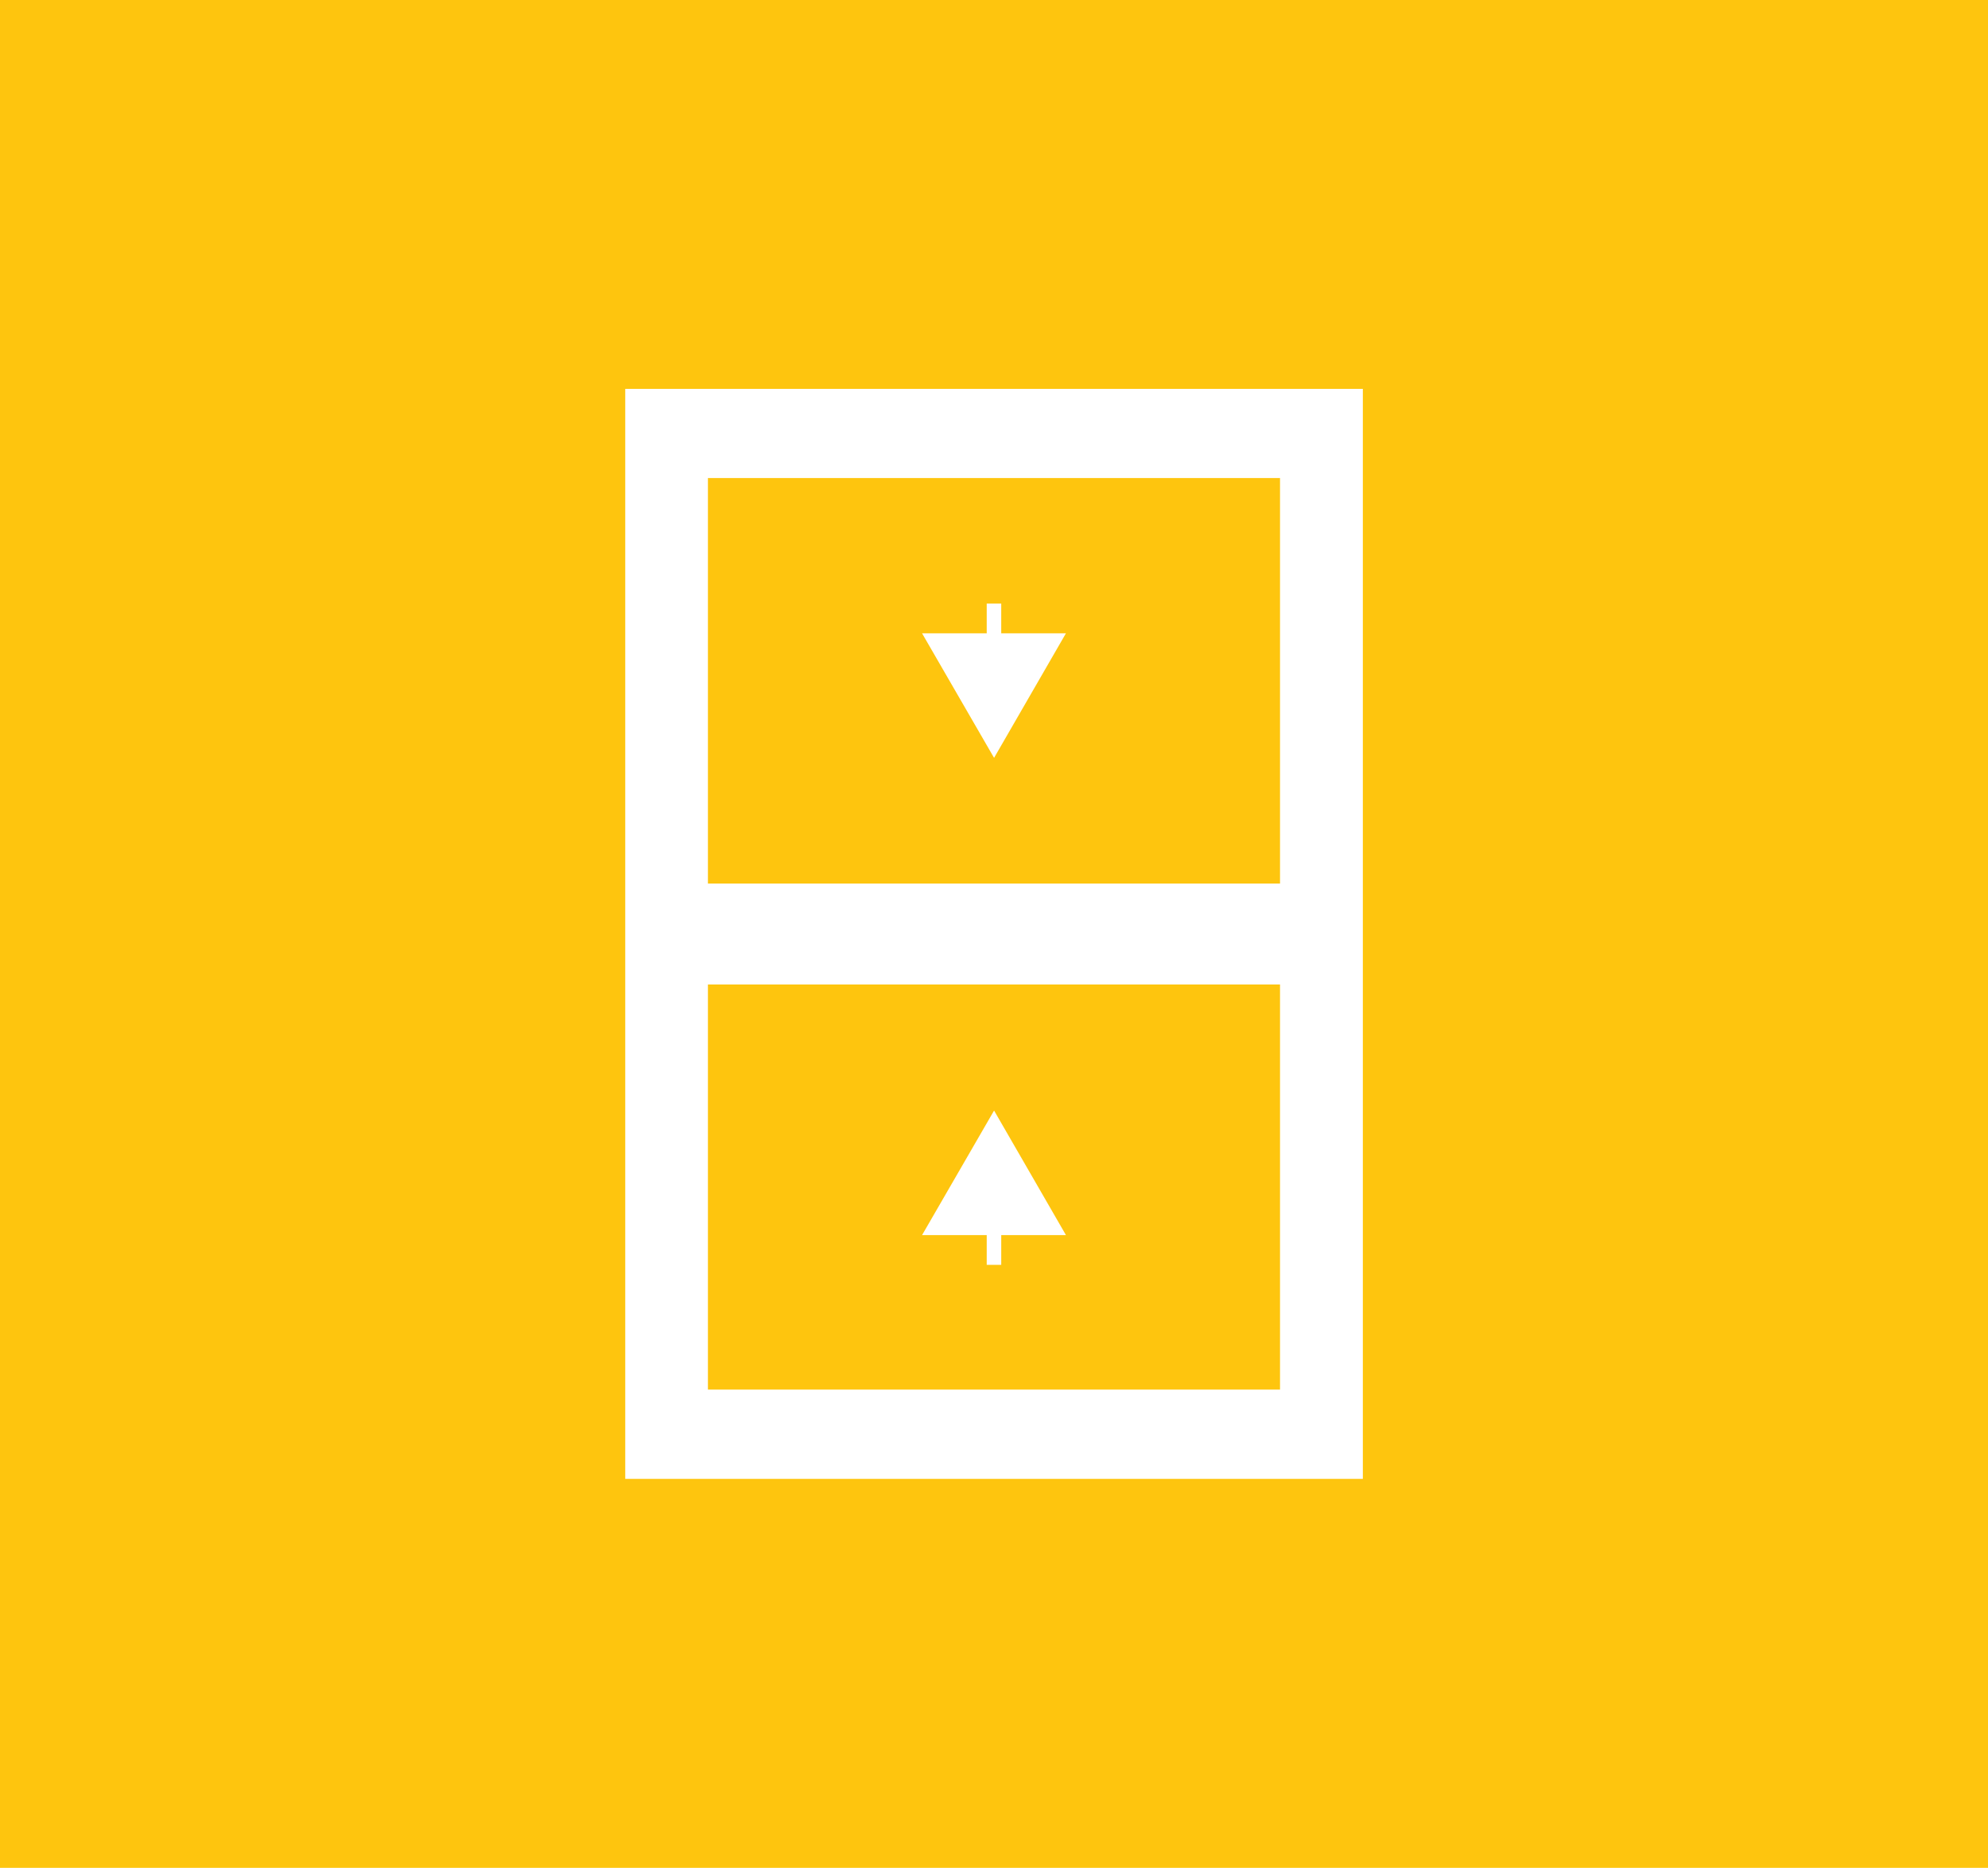 <?xml version="1.0" encoding="UTF-8"?>
<svg xmlns="http://www.w3.org/2000/svg" width="42.463" height="39.895" viewBox="0 0 42.463 39.895">
  <g id="szyby-icon" transform="translate(-1070.033 -286.053)">
    <path id="Path_500" data-name="Path 500" d="M247.892,13.454l-1.538-2.66h1.381v-.636h.31v.636h1.382Zm-6.112,2.685H254V7.477H241.78Z" transform="translate(843.374 288.786)" fill="#fec50e"></path>
    <path id="Path_501" data-name="Path 501" d="M248.045,20.752v.635h-.31v-.635h-1.381l1.538-2.66,1.535,2.66Zm-6.265,3.3H254V15.4H241.78Z" transform="translate(843.374 291.681)" fill="#fec50e"></path>
    <path id="Path_502" data-name="Path 502" d="M244.061,8.306h15.755V31.587H244.061ZM230.706,39.895h42.463V0H230.706Z" transform="translate(839.327 286.053)" fill="#fec50e"></path>
  </g>
</svg>
